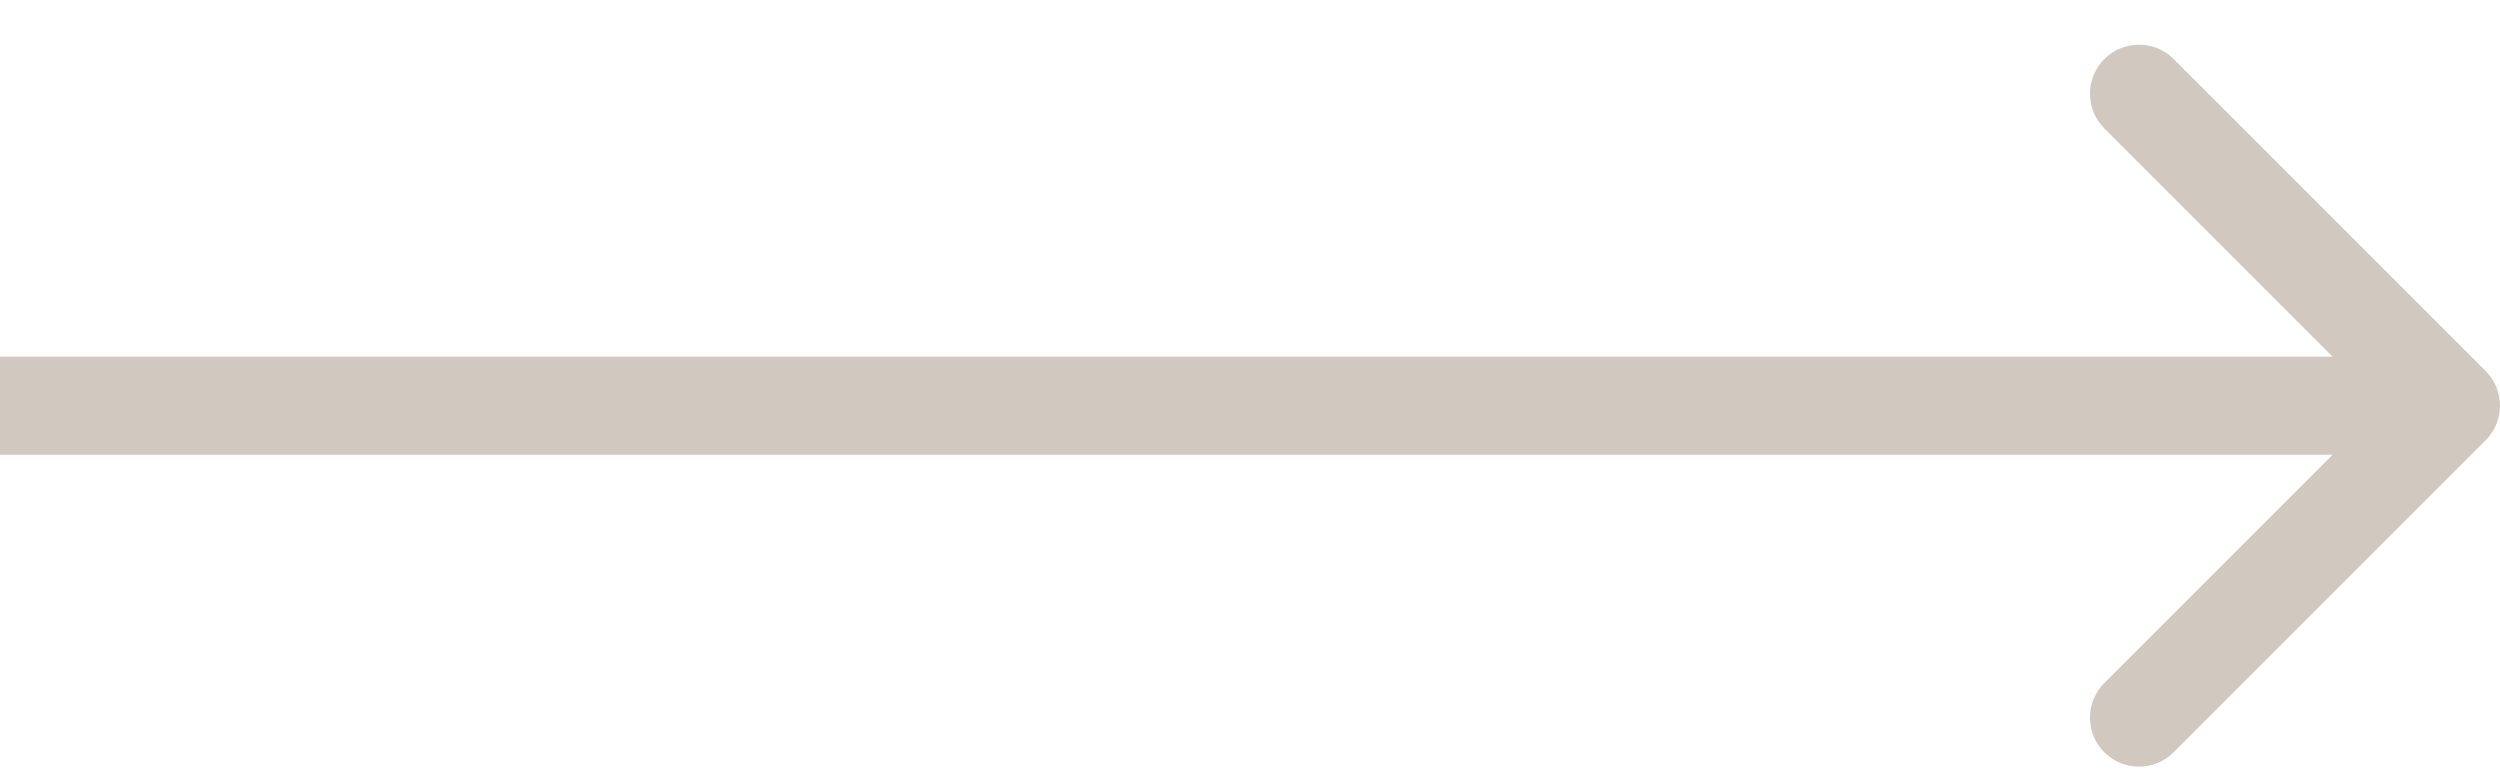 <?xml version="1.0" encoding="UTF-8"?> <svg xmlns="http://www.w3.org/2000/svg" width="51" height="16" viewBox="0 0 51 16" fill="none"> <path d="M50.707 8.983C51.097 8.592 51.097 7.959 50.707 7.569L44.343 1.205C43.952 0.814 43.319 0.814 42.928 1.205C42.538 1.595 42.538 2.228 42.928 2.619L48.585 8.276L42.928 13.933C42.538 14.323 42.538 14.956 42.928 15.347C43.319 15.737 43.952 15.737 44.343 15.347L50.707 8.983ZM-0 9.276H49.999V7.276H-0V9.276Z" fill="#D1C8BF"></path> </svg> 